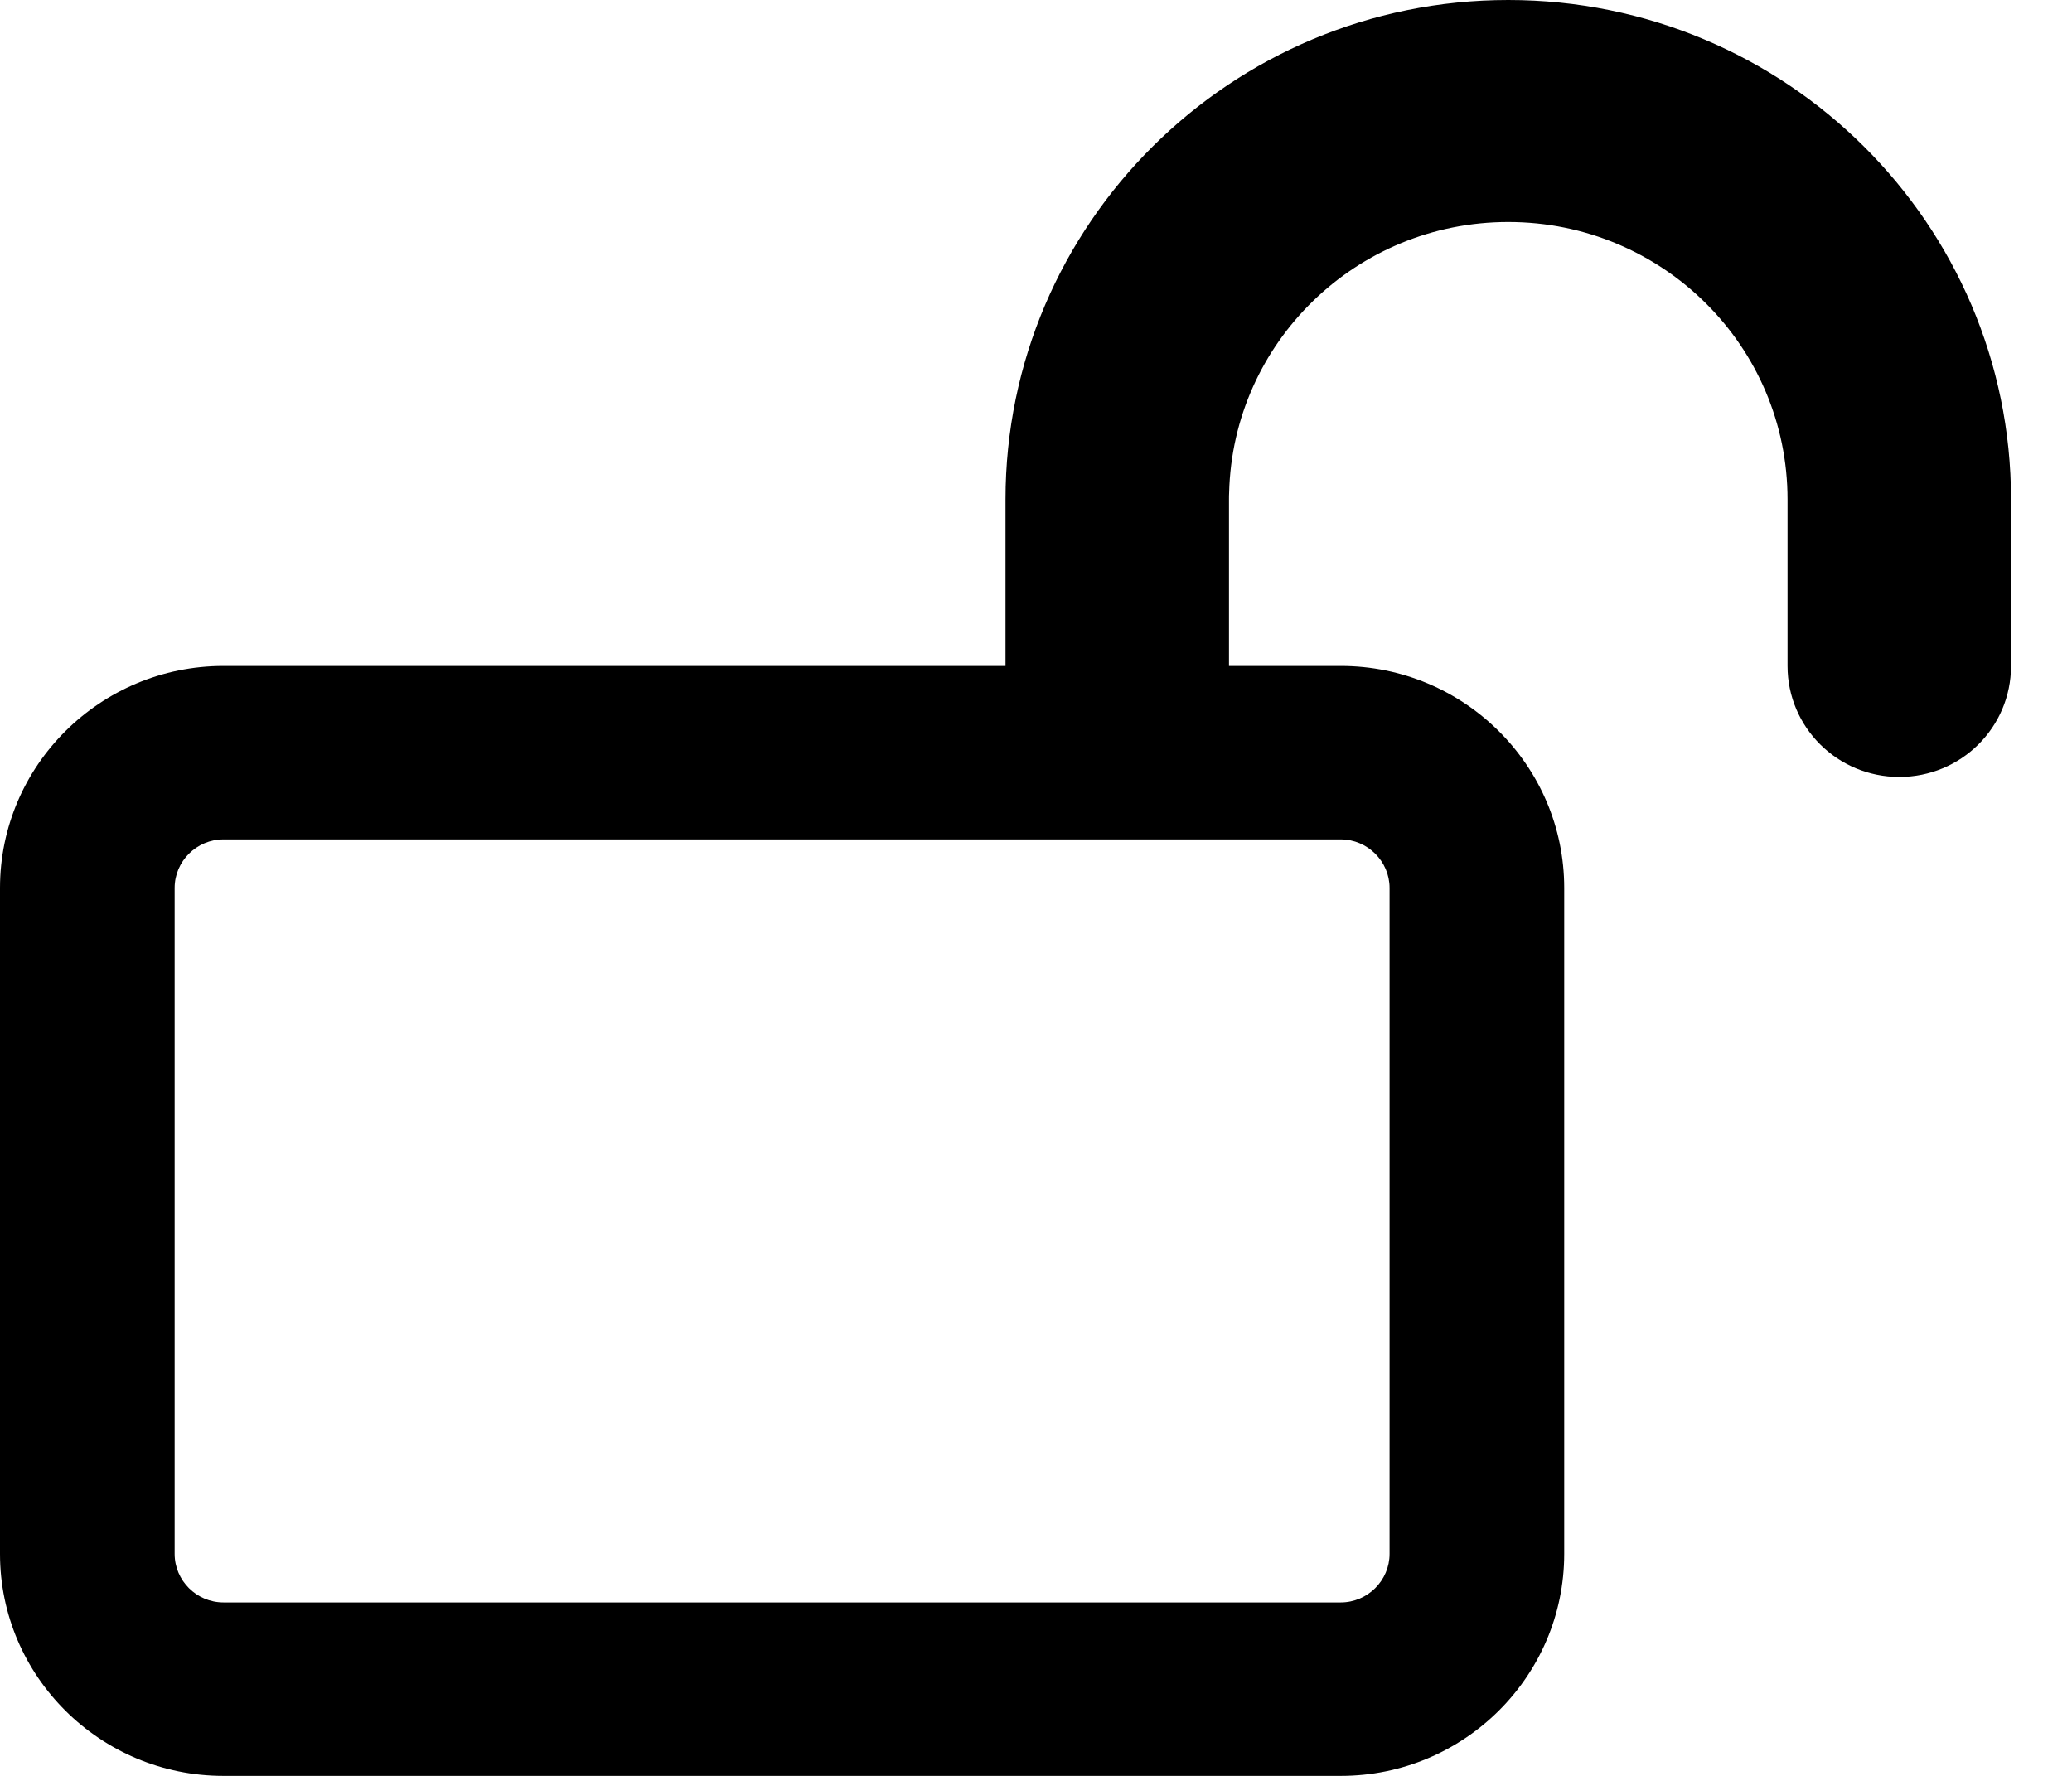 <svg width="14" height="12" viewBox="0 0 14 12" fill="none" xmlns="http://www.w3.org/2000/svg">
<path fill-rule="evenodd" clip-rule="evenodd" d="M1.51 5.672C1.328 5.672 1.18 5.82 1.18 6V10.5C1.18 10.68 1.328 10.828 1.51 10.828H9.059C9.24 10.828 9.389 10.68 9.389 10.5V6C9.389 5.82 9.24 5.672 9.059 5.672H1.51ZM8.305 3.328C8.33 2.314 9.164 1.5 10.191 1.5C11.234 1.5 12.078 2.339 12.078 3.375V4.5C12.078 4.915 12.416 5.25 12.833 5.25C13.251 5.25 13.588 4.915 13.588 4.5V3.375C13.588 1.512 12.067 0 10.191 0C8.316 0 6.794 1.512 6.794 3.375V4.5H1.51C0.677 4.5 0 5.173 0 6V10.5C0 11.327 0.677 12 1.51 12H9.059C9.892 12 10.569 11.327 10.569 10.5V6C10.569 5.173 9.892 4.5 9.059 4.5H8.304V3.375C8.304 3.359 8.304 3.344 8.305 3.328Z" fill="black"/>
</svg>
